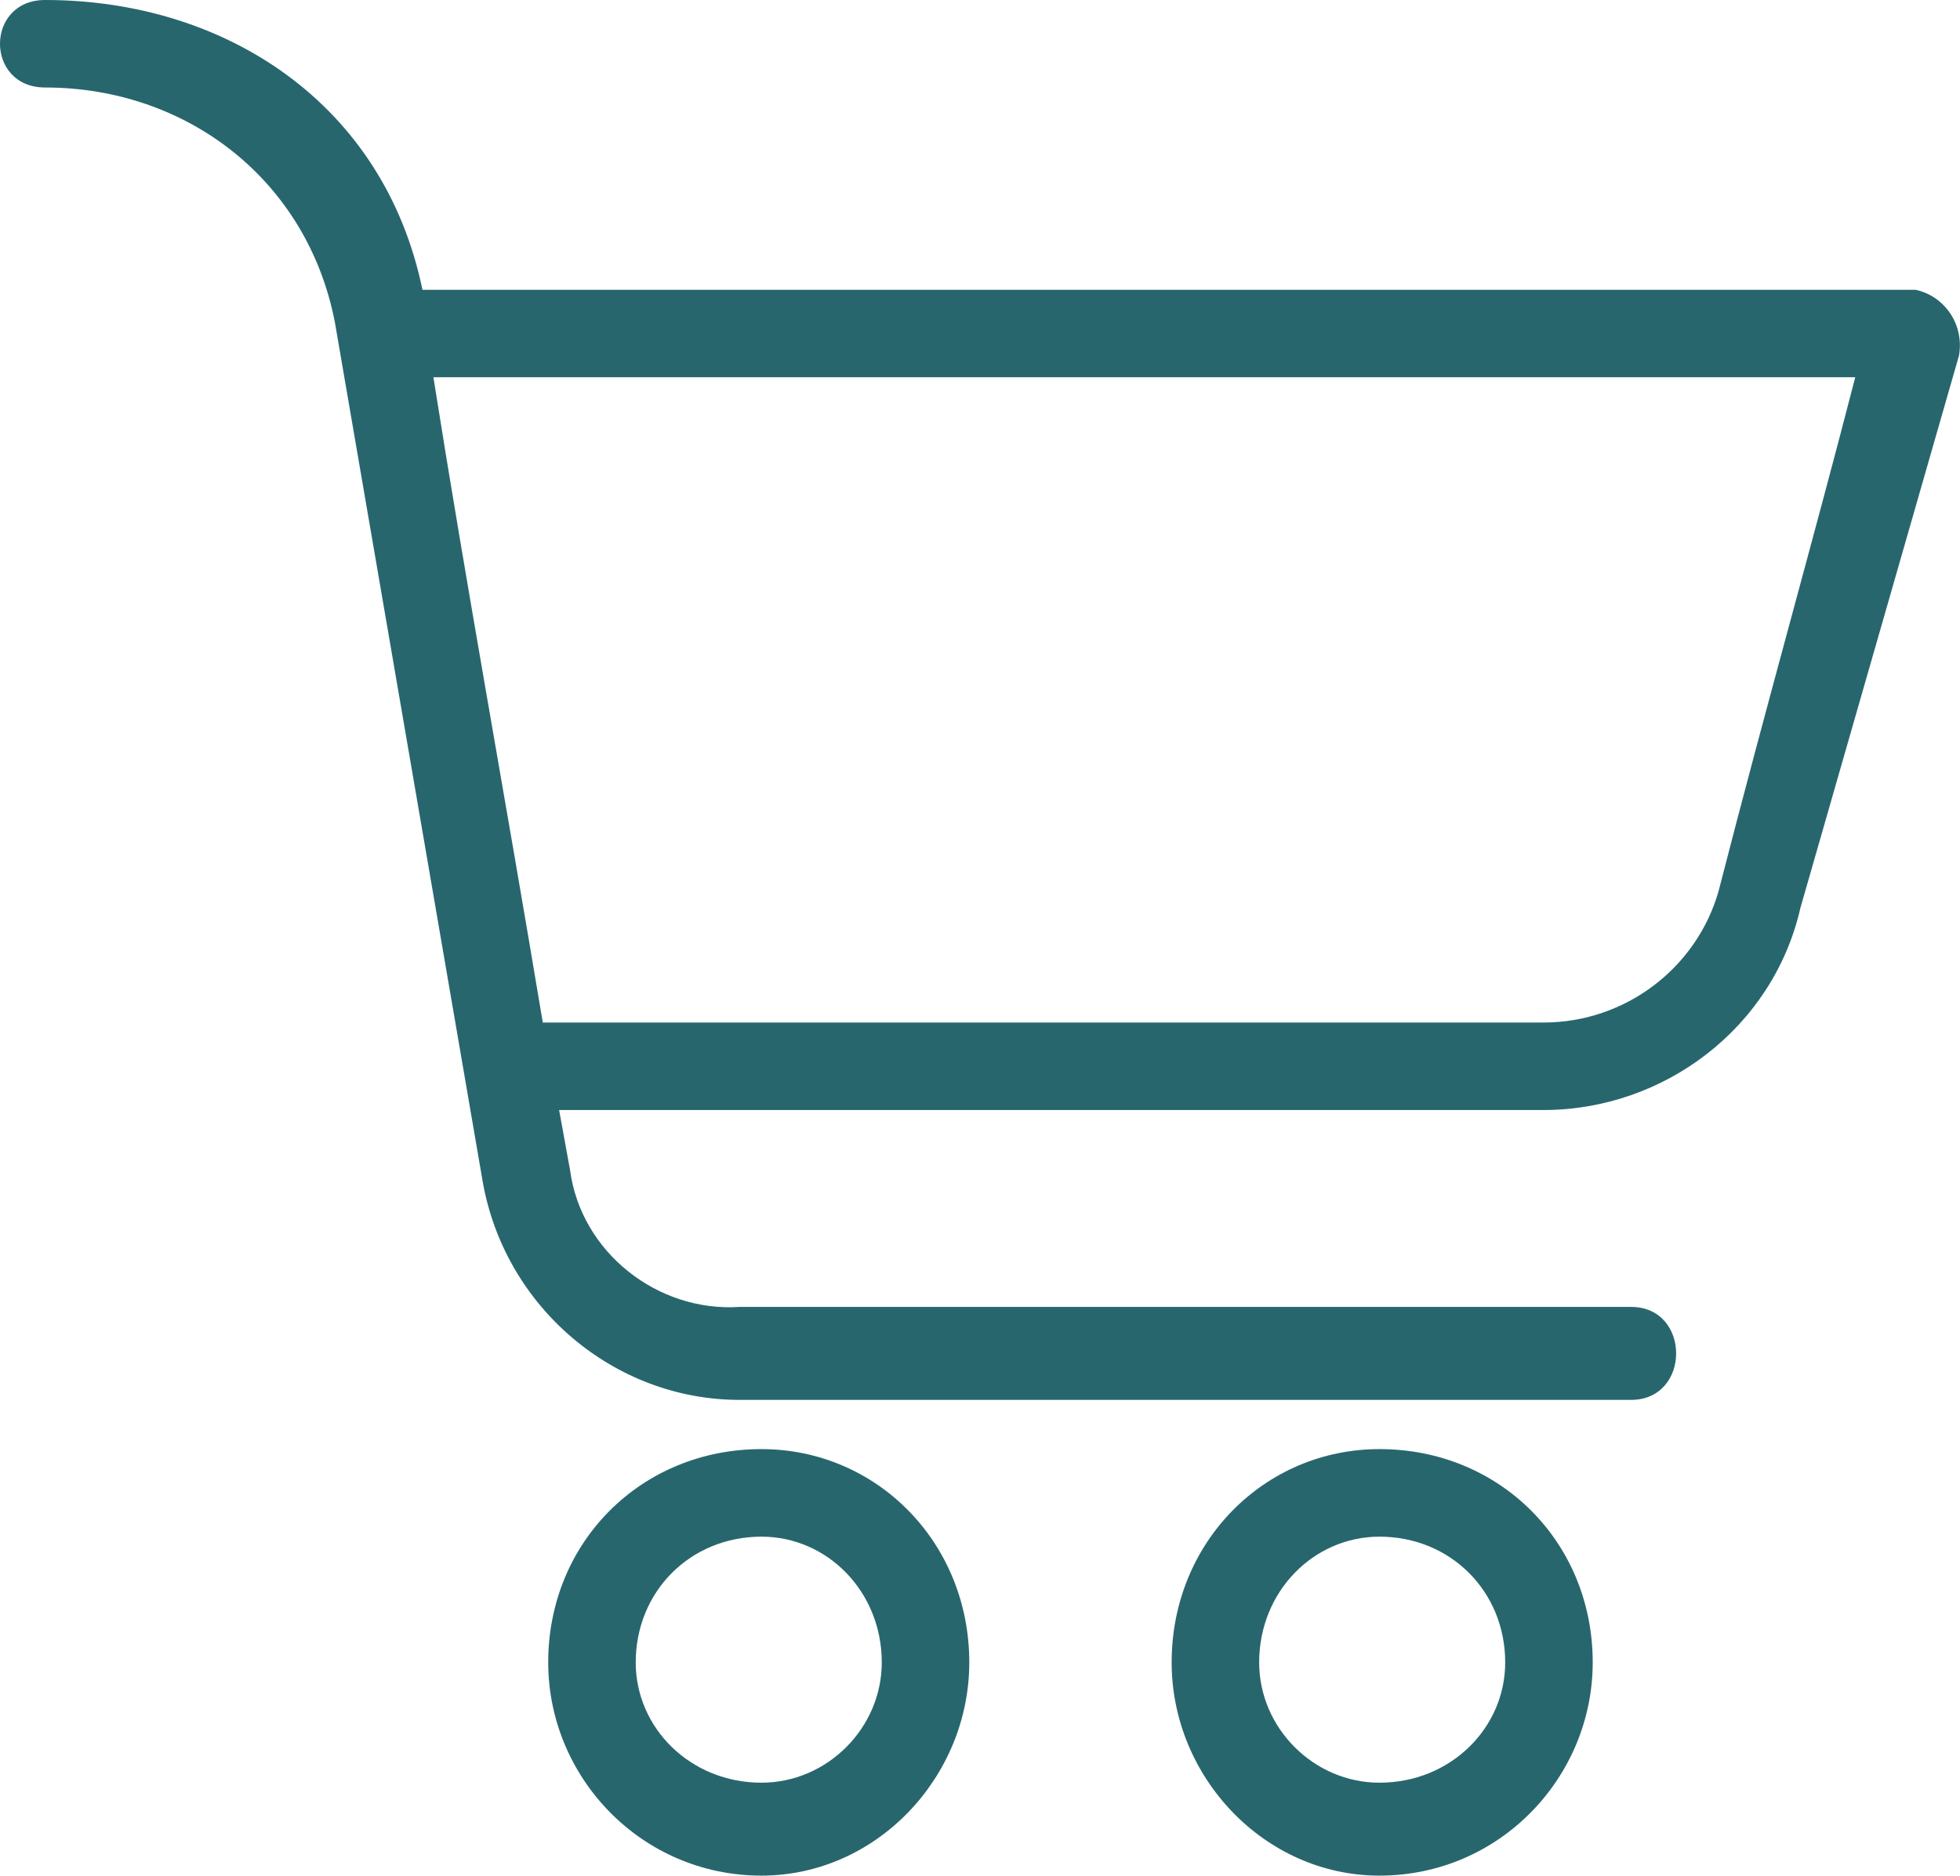 <?xml version="1.0" encoding="UTF-8"?><svg id="Layer_1" xmlns="http://www.w3.org/2000/svg" width="36.843" height="35.26" viewBox="0 0 36.843 35.26"><defs><style>.cls-1{fill:#28666e;fill-rule:evenodd;}</style></defs><path class="cls-1" d="m14.314,27.241c-2.261,0-4.009,1.748-4.009,4.009,0,2.159,1.748,4.009,4.009,4.009,2.159,0,3.906-1.85,3.906-4.009,0-2.261-1.748-4.009-3.906-4.009h0Zm0,6.271c-1.336,0-2.364-1.028-2.364-2.261,0-1.336,1.028-2.364,2.364-2.364,1.234,0,2.261,1.028,2.261,2.364,0,1.234-1.028,2.261-2.261,2.261h0Z"/><path class="cls-1" d="m36.005,5.448H7.941C7.222,1.953,4.241,0,.848,0-.283,0-.283,1.645.848,1.645c2.673,0,4.934,1.748,5.448,4.42l2.776,16.139c.411,2.364,2.467,4.112,4.831,4.112h16.756c1.131,0,1.131-1.748,0-1.748H13.903c-1.542.103-2.981-1.028-3.187-2.57l-.206-1.131h18.503c2.261,0,4.317-1.542,4.831-3.803l2.981-10.383c.103-.617-.308-1.131-.822-1.234h0Zm-3.701,11.307c-.411,1.439-1.748,2.467-3.289,2.467H10.203c-.72-4.317-1.439-8.224-2.056-12.13h26.727c-.822,3.187-1.645,6.065-2.57,9.663h0Z"/><path class="cls-1" d="m25.93,27.241c-2.159,0-3.906,1.748-3.906,4.009,0,2.159,1.748,4.009,3.906,4.009,2.261,0,4.009-1.85,4.009-4.009,0-2.261-1.748-4.009-4.009-4.009h0Zm0,6.271c-1.234,0-2.261-1.028-2.261-2.261,0-1.336,1.028-2.364,2.261-2.364,1.336,0,2.364,1.028,2.364,2.364,0,1.234-1.028,2.261-2.364,2.261Z"/></svg>